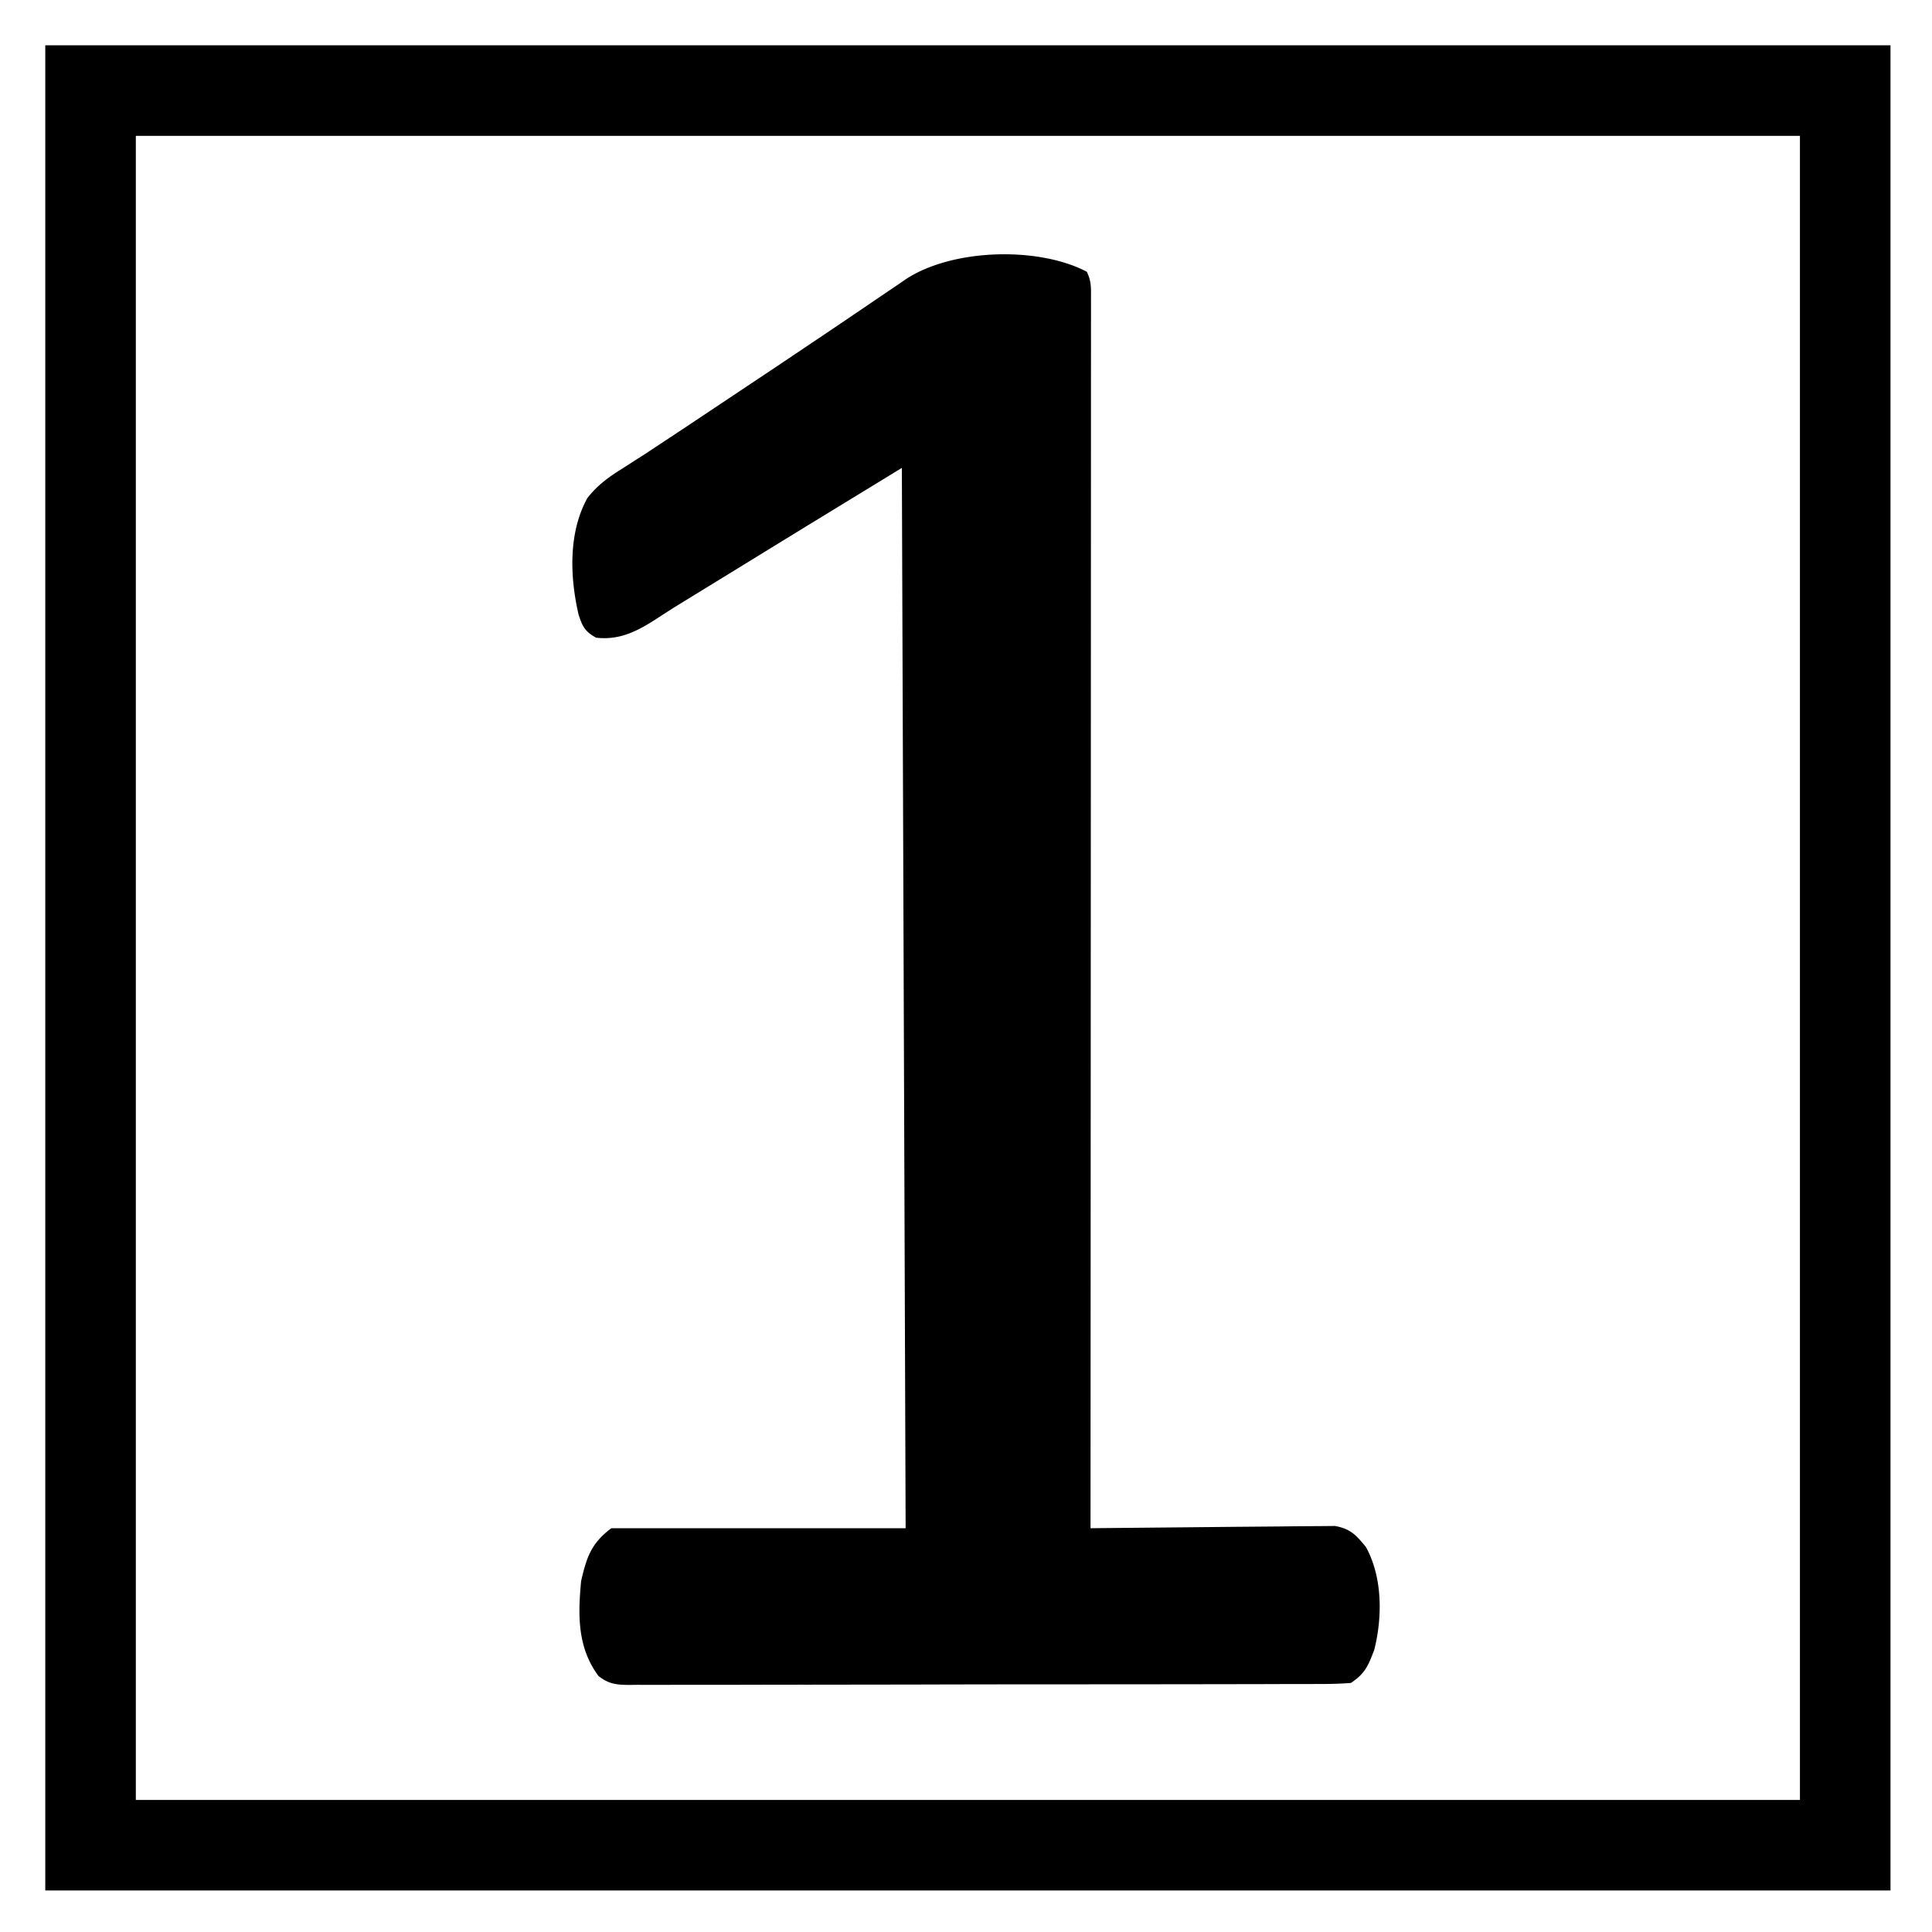 <svg xmlns="http://www.w3.org/2000/svg" width="512" height="512" xmlns:v="https://vecta.io/nano"><path d="M12 12h489v489H12V12zm24 24v441h441V36H36zm252 36c1.303 2.606 1.124 4.496 1.123 7.415l.006 3.506-.009 3.885.003 4.101-.007 11.308-.002 12.18-.008 21.115-.012 30.53-.018 49.528-.021 48.122-.001 2.994-.004 14.872L289 405l2.548-.034 23.791-.225 12.231-.118 11.807-.097 4.501-.054 6.312-.039 3.627-.034c4.131.78 5.555 2.392 8.183 5.601 4.375 7.996 4.388 18.447 2.203 27.188-1.583 4.19-2.404 6.28-6.203 8.813a97.78 97.78 0 0 1-7.813.267l-2.437.014-8.111.009-5.804.02-15.787.024-13.167.016-31.055.02c-10.689-.001-21.377.02-32.066.051l-27.506.036a4164.18 4164.18 0 0 0-16.439.026l-15.456.005c-1.893-.002-3.786.003-5.679.015a647.65 647.65 0 0 1-7.74-.009l-2.281.031c-3.409-.045-5.3-.252-8.045-2.35-5.61-7.568-5.468-16.094-4.613-25.176 1.466-6.366 2.691-10.018 8-14h78l-1-281-18 11-7.322 4.471-27.014 16.587-6.598 4.047a222.13 222.13 0 0 0-5.789 3.695c-5.2 3.367-9.913 5.915-16.277 5.199-2.944-1.585-3.684-2.998-4.676-6.145-2.309-9.975-2.727-21.678 2.328-30.855 2.654-3.391 5.554-5.507 9.16-7.75l4.051-2.609 2.084-1.326L180.5 114l3.738-2.492 1.874-1.249 12.962-8.642 1.831-1.221 4.684-3.116 14.972-10.056 7.778-5.263 3.976-2.705 5.862-3.967 1.765-1.218C252.124 65.944 274.943 65.199 288 72z"/></svg>
